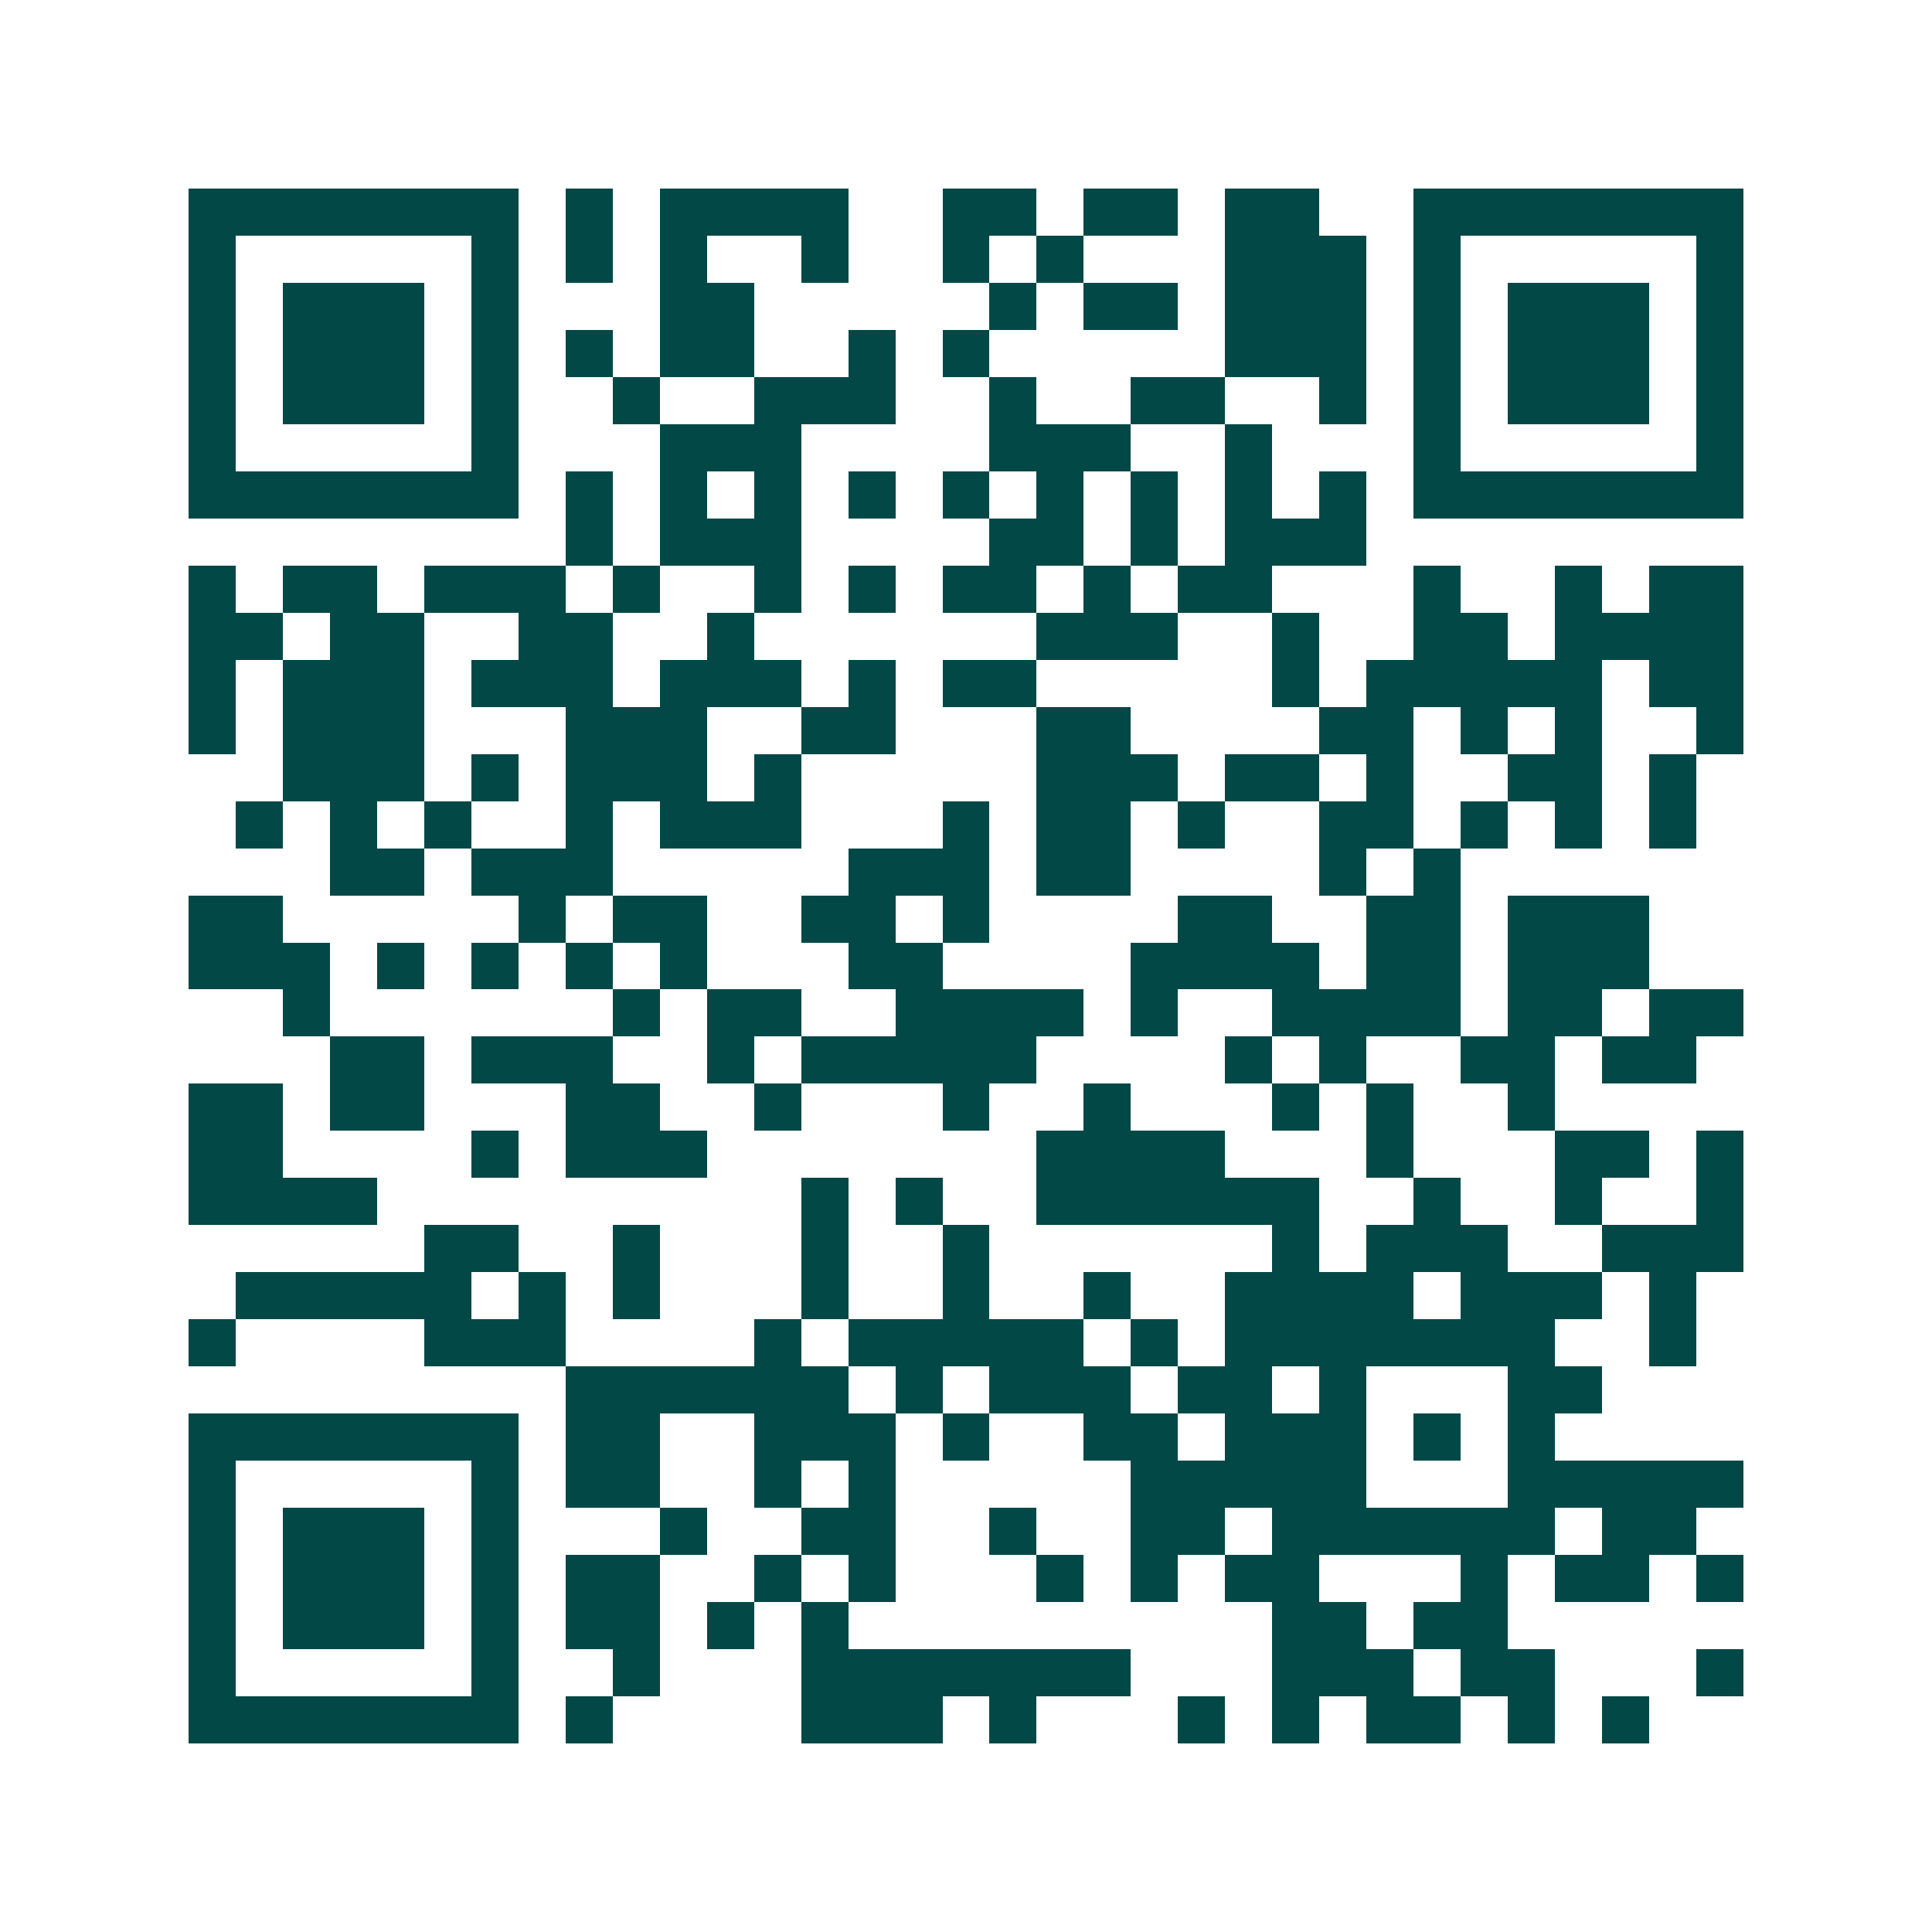 <svg xmlns="http://www.w3.org/2000/svg" width="200" height="200" viewBox="0 0 41 41" shape-rendering="crispEdges"><path fill="#ffffff" d="M0 0h41v41H0z"/><path stroke="#014847" d="M4 4.5h7m1 0h1m1 0h4m2 0h2m1 0h2m1 0h2m2 0h7M4 5.5h1m5 0h1m1 0h1m1 0h1m2 0h1m2 0h1m1 0h1m3 0h3m1 0h1m5 0h1M4 6.5h1m1 0h3m1 0h1m3 0h2m5 0h1m1 0h2m1 0h3m1 0h1m1 0h3m1 0h1M4 7.5h1m1 0h3m1 0h1m1 0h1m1 0h2m2 0h1m1 0h1m5 0h3m1 0h1m1 0h3m1 0h1M4 8.5h1m1 0h3m1 0h1m2 0h1m2 0h3m2 0h1m2 0h2m2 0h1m1 0h1m1 0h3m1 0h1M4 9.5h1m5 0h1m3 0h3m4 0h3m2 0h1m3 0h1m5 0h1M4 10.5h7m1 0h1m1 0h1m1 0h1m1 0h1m1 0h1m1 0h1m1 0h1m1 0h1m1 0h1m1 0h7M12 11.5h1m1 0h3m4 0h2m1 0h1m1 0h3M4 12.5h1m1 0h2m1 0h3m1 0h1m2 0h1m1 0h1m1 0h2m1 0h1m1 0h2m3 0h1m2 0h1m1 0h2M4 13.5h2m1 0h2m2 0h2m2 0h1m6 0h3m2 0h1m2 0h2m1 0h4M4 14.5h1m1 0h3m1 0h3m1 0h3m1 0h1m1 0h2m5 0h1m1 0h5m1 0h2M4 15.5h1m1 0h3m3 0h3m2 0h2m3 0h2m4 0h2m1 0h1m1 0h1m2 0h1M6 16.5h3m1 0h1m1 0h3m1 0h1m5 0h3m1 0h2m1 0h1m2 0h2m1 0h1M5 17.5h1m1 0h1m1 0h1m2 0h1m1 0h3m3 0h1m1 0h2m1 0h1m2 0h2m1 0h1m1 0h1m1 0h1M7 18.5h2m1 0h3m5 0h3m1 0h2m4 0h1m1 0h1M4 19.5h2m5 0h1m1 0h2m2 0h2m1 0h1m4 0h2m2 0h2m1 0h3M4 20.5h3m1 0h1m1 0h1m1 0h1m1 0h1m3 0h2m4 0h4m1 0h2m1 0h3M6 21.5h1m6 0h1m1 0h2m2 0h4m1 0h1m2 0h4m1 0h2m1 0h2M7 22.5h2m1 0h3m2 0h1m1 0h5m4 0h1m1 0h1m2 0h2m1 0h2M4 23.5h2m1 0h2m3 0h2m2 0h1m3 0h1m2 0h1m3 0h1m1 0h1m2 0h1M4 24.5h2m4 0h1m1 0h3m7 0h4m3 0h1m3 0h2m1 0h1M4 25.5h4m9 0h1m1 0h1m2 0h6m2 0h1m2 0h1m2 0h1M9 26.5h2m2 0h1m3 0h1m2 0h1m6 0h1m1 0h3m2 0h3M5 27.5h5m1 0h1m1 0h1m3 0h1m2 0h1m2 0h1m2 0h4m1 0h3m1 0h1M4 28.5h1m4 0h3m4 0h1m1 0h5m1 0h1m1 0h7m2 0h1M12 29.5h6m1 0h1m1 0h3m1 0h2m1 0h1m3 0h2M4 30.5h7m1 0h2m2 0h3m1 0h1m2 0h2m1 0h3m1 0h1m1 0h1M4 31.5h1m5 0h1m1 0h2m2 0h1m1 0h1m5 0h5m3 0h5M4 32.5h1m1 0h3m1 0h1m3 0h1m2 0h2m2 0h1m2 0h2m1 0h6m1 0h2M4 33.5h1m1 0h3m1 0h1m1 0h2m2 0h1m1 0h1m3 0h1m1 0h1m1 0h2m3 0h1m1 0h2m1 0h1M4 34.5h1m1 0h3m1 0h1m1 0h2m1 0h1m1 0h1m9 0h2m1 0h2M4 35.5h1m5 0h1m2 0h1m3 0h7m3 0h3m1 0h2m3 0h1M4 36.5h7m1 0h1m4 0h3m1 0h1m3 0h1m1 0h1m1 0h2m1 0h1m1 0h1"/></svg>
